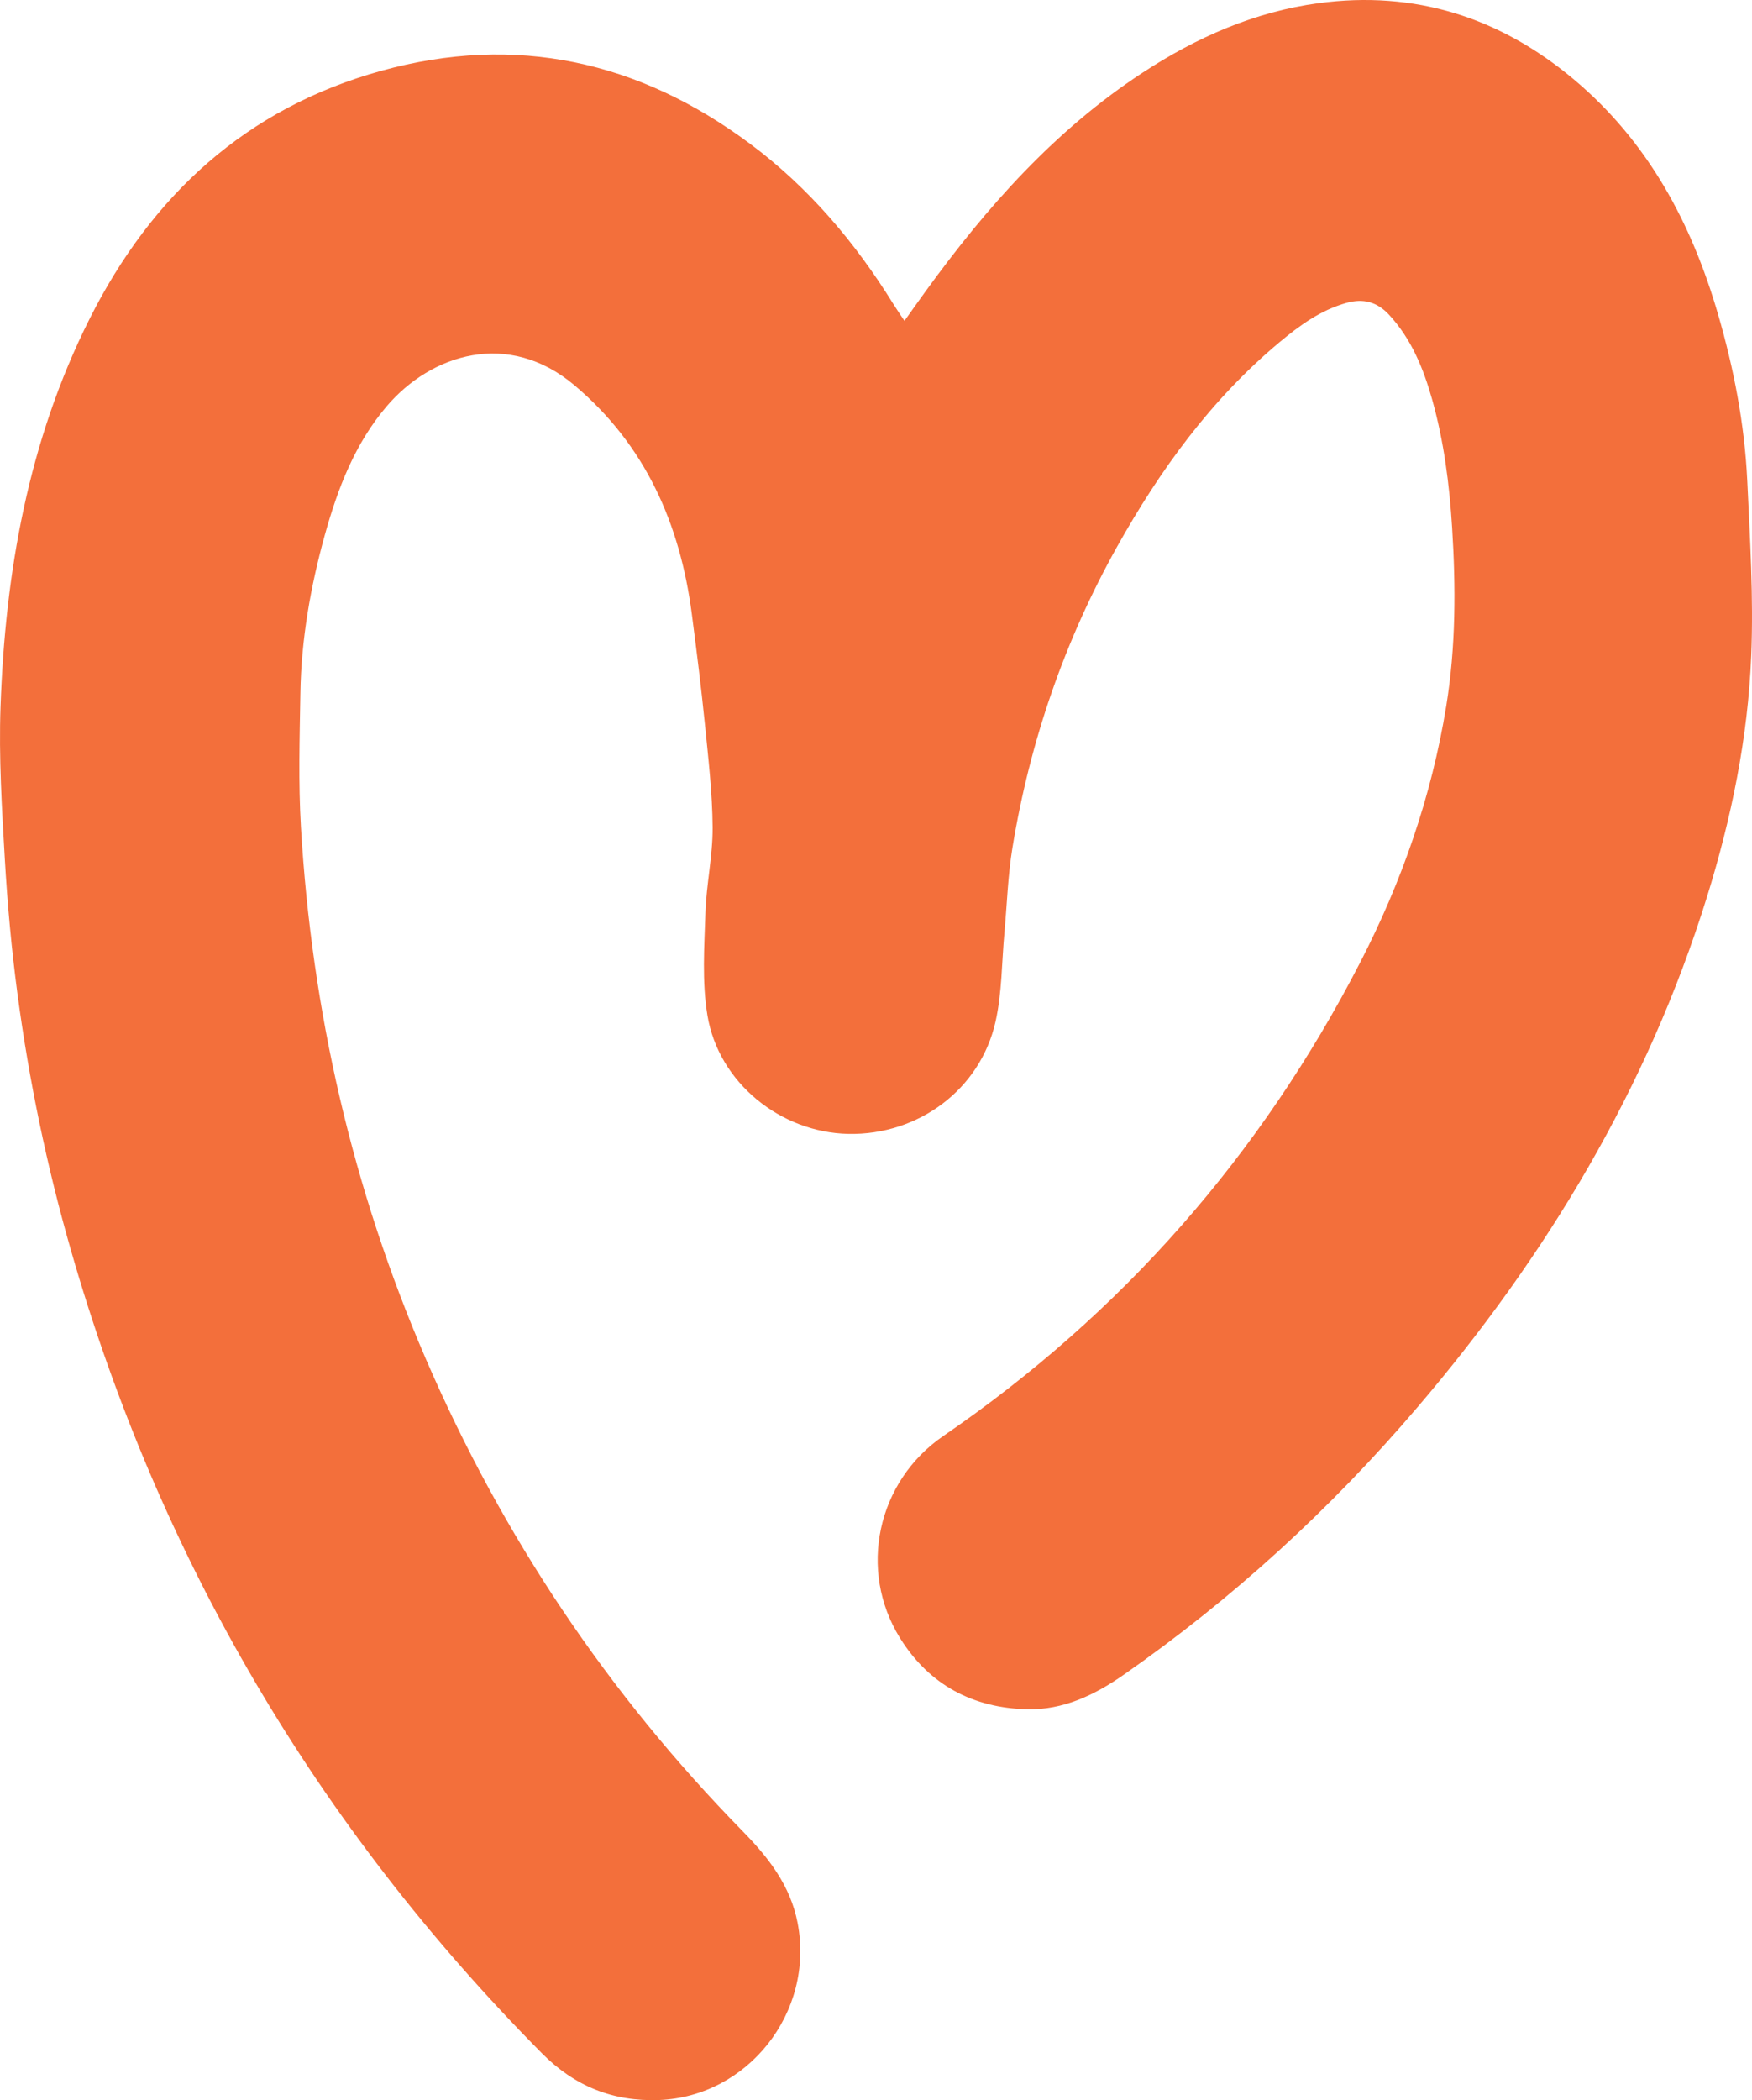 <svg xmlns="http://www.w3.org/2000/svg" id="Laag_1" data-name="Laag 1" viewBox="0 0 724.15 867.63"><defs><style>      .cls-1 {        fill: #f36f3b;        stroke-width: 0px;      }    </style></defs><path class="cls-1" d="M373.83,132.56c3.24-4.54,5.99-8.43,8.78-12.28,25.21-34.74,53.4-66.53,89.68-90.27,22.27-14.57,46.24-25.15,72.76-28.71,39.68-5.32,74.73,5.79,105.31,31.37,30.76,25.73,48.77,59.38,59.78,97.24,6.51,22.4,10.94,45.27,12.05,68.57,1.15,24.09,2.61,48.28,1.65,72.33-1.35,33.97-8.21,67.23-18.31,99.75-24.57,79.05-66.33,148.35-119.8,210.96-35.77,41.89-76.09,78.81-121.32,110.38-12.08,8.43-25.03,14.53-39.73,14.22-22.39-.48-40.54-9.98-52.62-29.33-17.55-28.1-9.52-64.82,17.82-83.56,73.92-50.66,131.25-116.03,172.3-195.6,17.26-33.45,29.55-68.74,35.6-106,3.97-24.42,3.97-48.99,2.42-73.66-1.13-17.98-3.39-35.73-8.29-53.06-3.6-12.74-8.54-24.87-17.73-34.83-4.91-5.32-10.6-6.91-17.61-4.96-10.74,2.99-19.46,9.37-27.78,16.31-28.16,23.53-49.33,52.7-67.09,84.46-21.72,38.85-36,80.39-43.22,124.27-1.91,11.61-2.25,23.48-3.33,35.22-1.12,12.22-.99,24.73-3.65,36.61-6.3,28.11-31.93,47.02-60.87,46.43-28.03-.58-53.65-21.16-58.25-49.08-2.27-13.78-1.26-28.19-.81-42.29.38-11.76,3.05-23.49,2.97-35.22-.09-14.25-1.77-28.51-3.19-42.72-1.53-15.2-3.44-30.36-5.41-45.51-4.87-37.27-19.21-69.79-48.53-94.47-27.31-22.99-59.16-12.89-77.58,8.71-13.14,15.4-20.22,33.93-25.56,53.14-5.93,21.37-9.75,43.14-10.11,65.36-.3,18.45-.86,36.96.23,55.35,4.49,76.18,21.32,149.55,51.63,219.71,31.6,73.14,75.21,138.23,130.98,195.12,10.68,10.9,19.71,22.42,22.69,37.91,7.09,36.95-20.69,71.72-57.23,73.11-19.16.73-35.05-5.77-48.49-19.33-93.13-93.98-158.09-204.47-194.62-331.63-10.02-34.86-17.38-70.32-22.16-106.25-2.45-18.43-4.12-37-5.2-55.56-1.22-20.92-2.5-41.94-1.77-62.84,1.95-55.63,11.48-109.77,36.75-160.09,25.7-51.18,64.84-87.17,120.72-102.61,55.56-15.35,106.4-4.02,152.34,30.17,24.23,18.04,43.44,40.71,59.29,66.31,1.28,2.07,2.68,4.06,4.51,6.81Z"></path></svg>